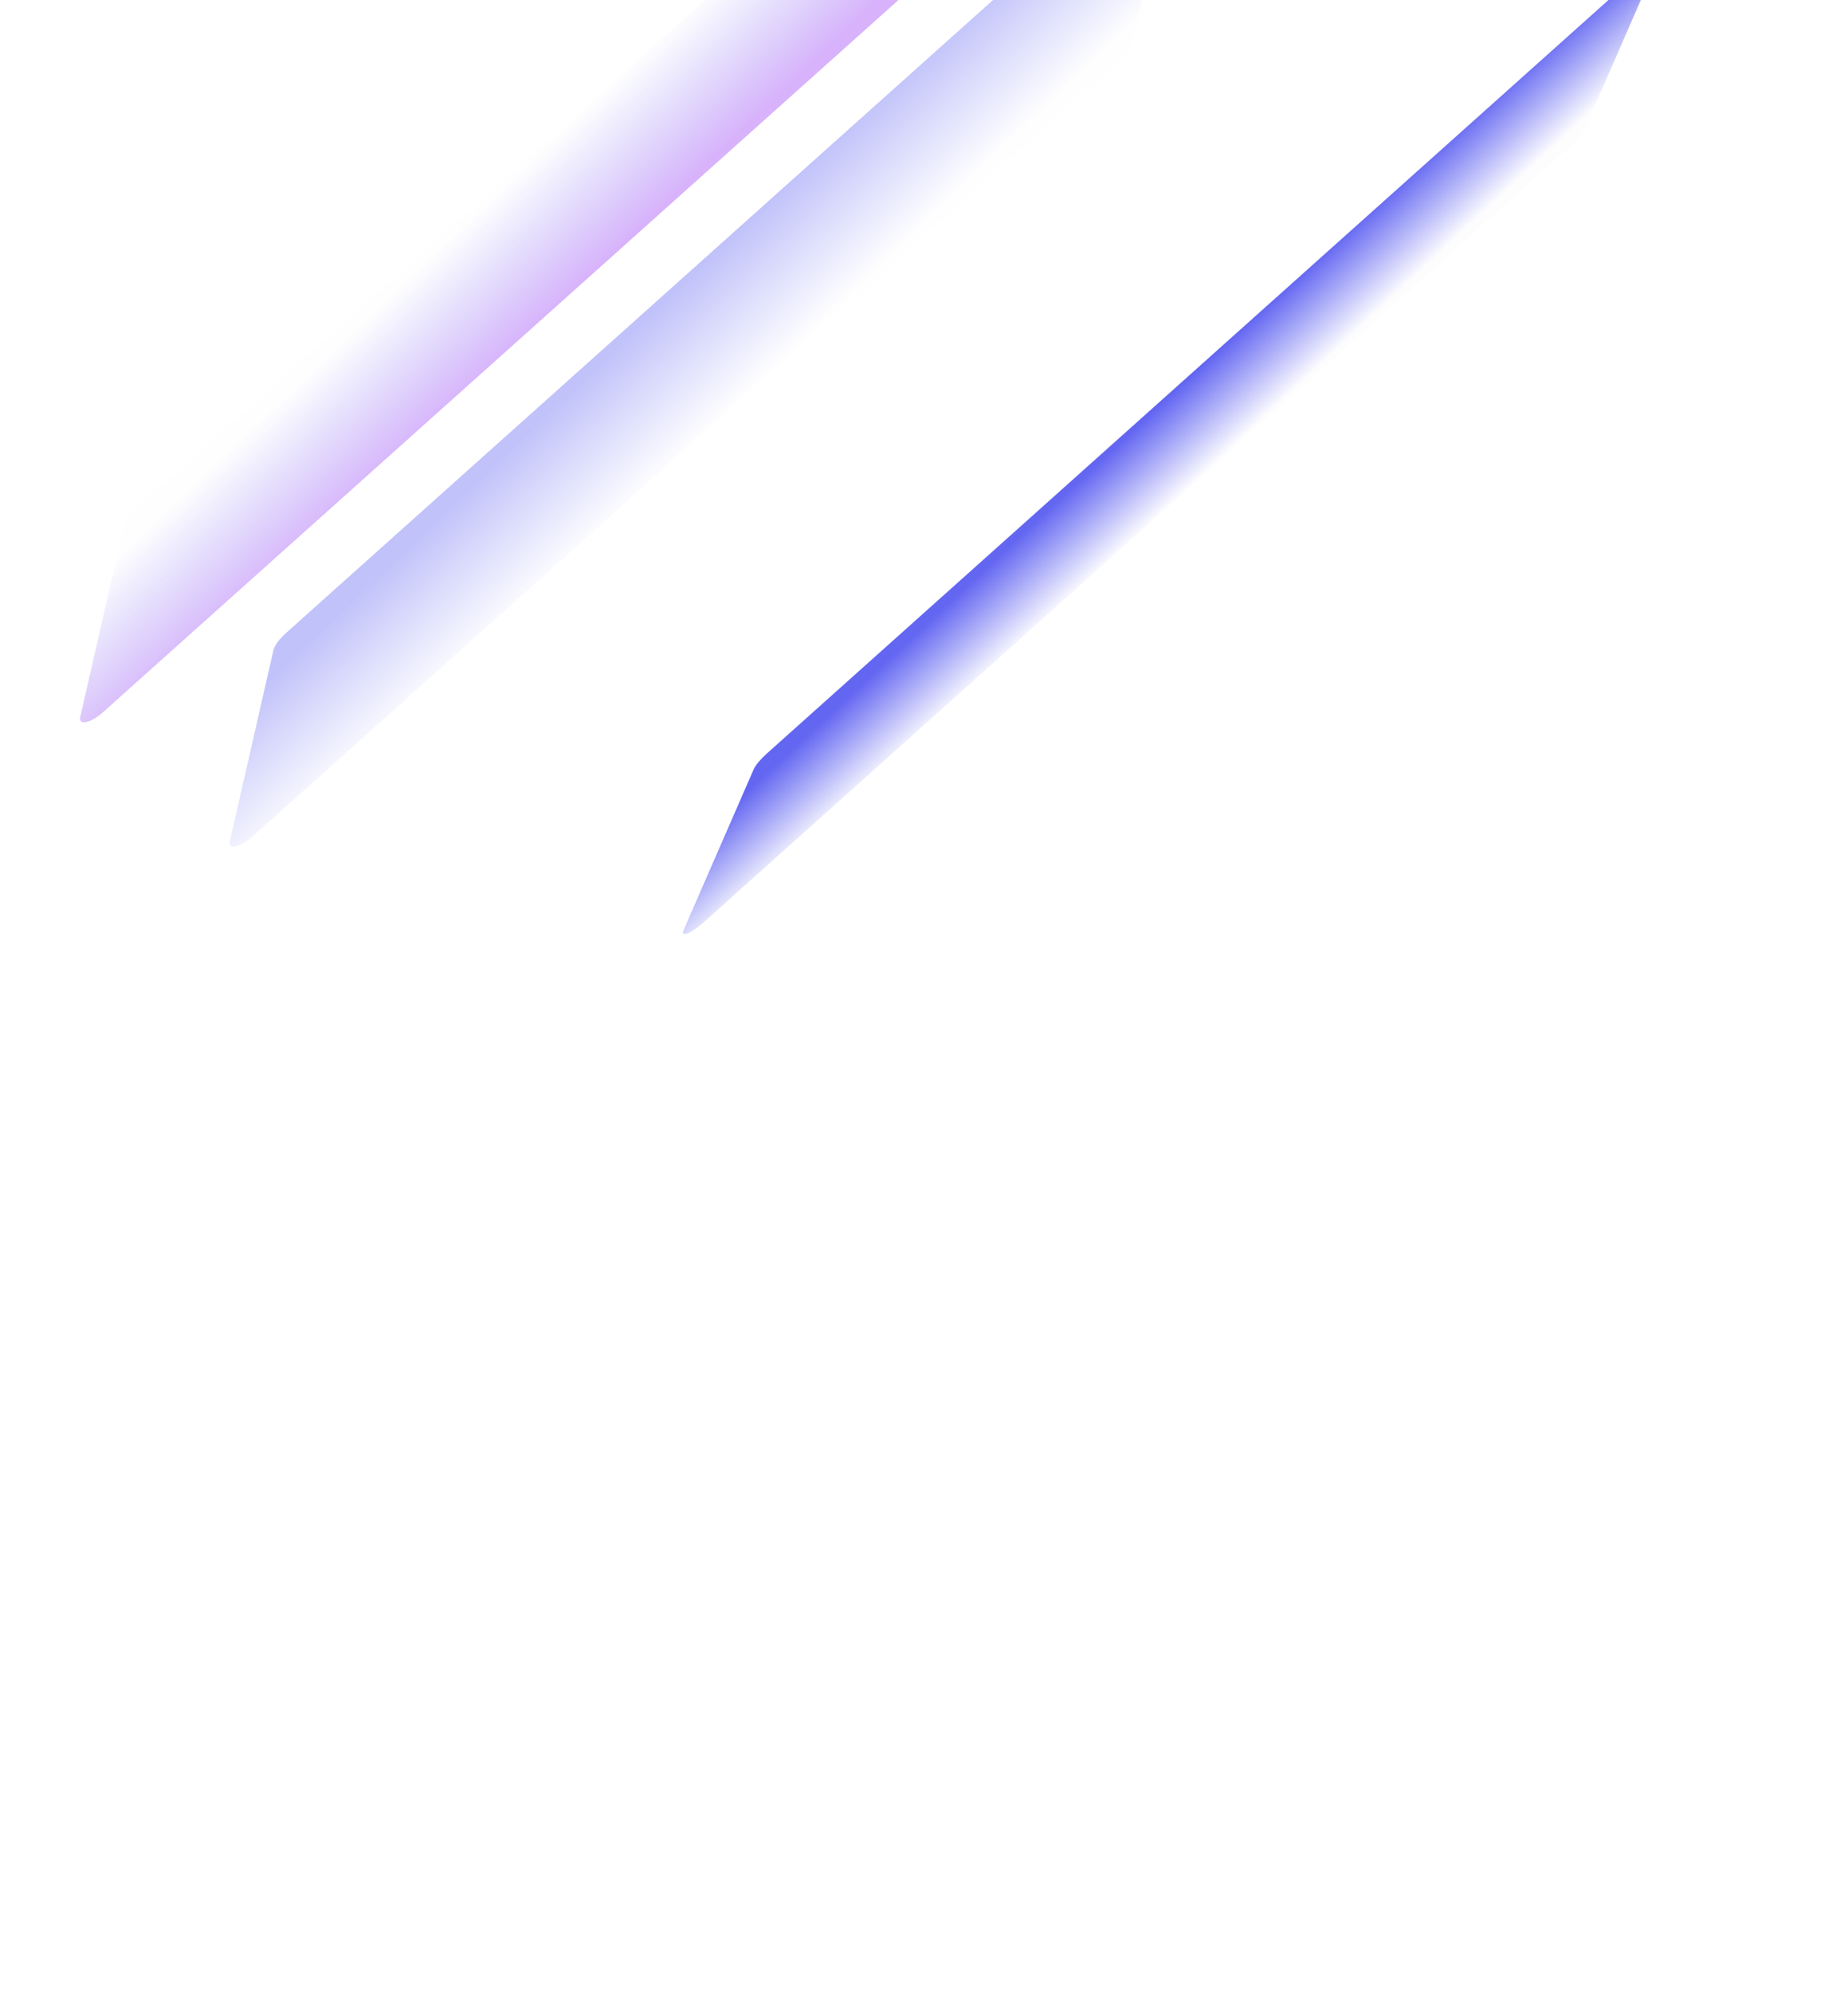<svg width="1309" height="1411" viewBox="0 0 1309 1411" fill="none" xmlns="http://www.w3.org/2000/svg">
<g filter="url(#filter0_f_4960_140)">
<path d="M1168.83 -24.052C1167.39 -23.486 1165.59 -22.467 1163.59 -21.09C1161.59 -19.714 1159.46 -18.026 1157.41 -16.187L543.332 533.653C541.094 535.656 539.028 537.763 537.366 539.737C535.703 541.71 534.51 543.473 533.921 544.827L484.203 658.901C483.662 660.143 483.647 660.998 484.16 661.385C484.674 661.771 485.698 661.676 487.136 661.109C488.573 660.542 490.377 659.522 492.375 658.145C494.373 656.768 496.499 655.08 498.552 653.242L1112.63 103.403C1114.88 101.393 1116.96 99.276 1118.64 97.292C1120.31 95.307 1121.51 93.535 1122.1 92.175L1171.82 -21.899C1172.35 -23.132 1172.35 -23.977 1171.83 -24.354C1171.31 -24.73 1170.27 -24.626 1168.83 -24.052Z" fill="url(#paint0_linear_4960_140)"/>
</g>
<g opacity="0.45" filter="url(#filter1_f_4960_140)">
<path d="M722.471 -196.336C720.839 -195.989 718.873 -195.151 716.762 -193.899C714.651 -192.648 712.465 -191.026 710.411 -189.187L96.332 360.653C94.094 362.656 92.098 364.841 90.567 366.962C89.037 369.083 88.032 371.056 87.667 372.66L56.839 507.831C56.503 509.303 56.717 510.413 57.46 511.056C58.204 511.699 59.451 511.854 61.084 511.506C62.718 511.157 64.683 510.317 66.793 509.065C68.903 507.813 71.088 506.191 73.14 504.353L687.219 -45.487C689.471 -47.495 691.482 -49.689 693.024 -51.821C694.566 -53.953 695.577 -55.936 695.944 -57.548L726.773 -192.719C727.096 -194.182 726.87 -195.282 726.118 -195.915C725.365 -196.548 724.11 -196.693 722.471 -196.336Z" fill="url(#paint1_linear_4960_140)"/>
</g>
<g opacity="0.4" filter="url(#filter2_f_4960_140)">
<path d="M828.471 -108.336C826.839 -107.989 824.873 -107.151 822.762 -105.899C820.651 -104.648 818.465 -103.026 816.411 -101.187L202.332 448.653C200.094 450.656 198.098 452.841 196.567 454.962C195.037 457.083 194.032 459.056 193.667 460.66L162.838 595.831C162.503 597.303 162.717 598.413 163.46 599.056C164.204 599.699 165.451 599.854 167.084 599.506C168.718 599.157 170.683 598.317 172.793 597.065C174.903 595.813 177.088 594.191 179.14 592.353L793.219 42.513C795.471 40.505 797.482 38.311 799.024 36.179C800.566 34.047 801.577 32.064 801.944 30.452L832.773 -104.719C833.096 -106.182 832.87 -107.282 832.118 -107.915C831.365 -108.548 830.11 -108.693 828.471 -108.336Z" fill="url(#paint2_linear_4960_140)"/>
</g>
<defs>
<filter id="filter0_f_4960_140" x="347.872" y="-160.49" width="960.262" height="958.022" filterUnits="userSpaceOnUse" color-interpolation-filters="sRGB">
<feFlood flood-opacity="0" result="BackgroundImageFix"/>
<feBlend mode="normal" in="SourceGraphic" in2="BackgroundImageFix" result="shape"/>
<feGaussianBlur stdDeviation="67.957" result="effect1_foregroundBlur_4960_140"/>
</filter>
<filter id="filter1_f_4960_140" x="-79.23" y="-332.441" width="942.06" height="980.043" filterUnits="userSpaceOnUse" color-interpolation-filters="sRGB">
<feFlood flood-opacity="0" result="BackgroundImageFix"/>
<feBlend mode="normal" in="SourceGraphic" in2="BackgroundImageFix" result="shape"/>
<feGaussianBlur stdDeviation="67.957" result="effect1_foregroundBlur_4960_140"/>
</filter>
<filter id="filter2_f_4960_140" x="26.77" y="-244.441" width="942.06" height="980.042" filterUnits="userSpaceOnUse" color-interpolation-filters="sRGB">
<feFlood flood-opacity="0" result="BackgroundImageFix"/>
<feBlend mode="normal" in="SourceGraphic" in2="BackgroundImageFix" result="shape"/>
<feGaussianBlur stdDeviation="67.957" result="effect1_foregroundBlur_4960_140"/>
</filter>
<linearGradient id="paint0_linear_4960_140" x1="291.717" y1="782.587" x2="330.651" y2="824.214" gradientUnits="userSpaceOnUse">
<stop stop-color="#6366F1"/>
<stop offset="1" stop-color="#6366F1" stop-opacity="0.01"/>
</linearGradient>
<linearGradient id="paint1_linear_4960_140" x1="721.76" y1="-95.094" x2="660.811" y2="-158.73" gradientUnits="userSpaceOnUse">
<stop stop-color="#A855F7"/>
<stop offset="1" stop-color="#6366F1" stop-opacity="0.01"/>
</linearGradient>
<linearGradient id="paint2_linear_4960_140" x1="-42.863" y1="704.757" x2="18.086" y2="768.393" gradientUnits="userSpaceOnUse">
<stop stop-color="#6366F1"/>
<stop offset="1" stop-color="#6366F1" stop-opacity="0.01"/>
</linearGradient>
</defs>
</svg>
